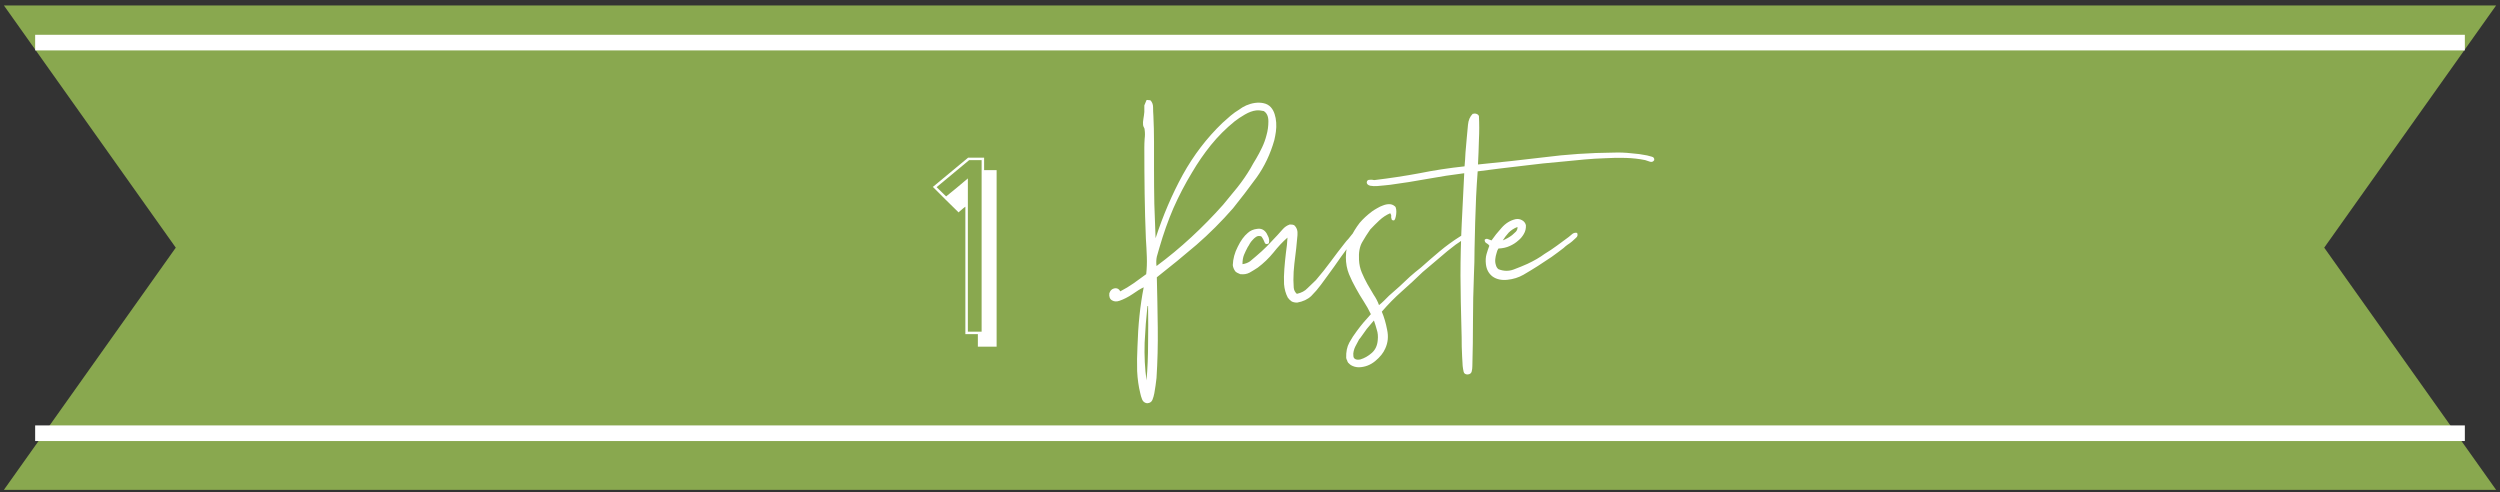 <svg xmlns="http://www.w3.org/2000/svg" width="320" height="63" viewBox="0 0 320 63" fill="none"><rect x="0" y="0" width="320" height="63" fill="#333333" stroke="none"/><g><path d="M0.5 0.699H319.5L297.5 31.699L319.5 62.699H0.5L22.5 31.699L0.5 0.699Z" fill="#89A84F"></path></g><line x1="4.5" y1="5.453" x2="315.5" y2="5.453" stroke="white" stroke-width="2"></line><path d="M121.103 25.141C121.53 24.779 121.988 24.405 122.479 24.021C122.97 23.616 123.439 23.221 123.887 22.837V42.453H125.647V20.501H124.047L119.887 23.957L121.103 25.141ZM121.007 25.525L119.407 23.925L123.919 20.181H125.967V21.781H127.567V44.373H125.167V42.773H123.567V26.453C123.46 26.538 123.364 26.613 123.279 26.677C123.215 26.741 123.14 26.805 123.055 26.869C123.012 26.89 122.948 26.944 122.863 27.029C122.799 27.093 122.746 27.146 122.703 27.189L121.007 25.525Z" fill="white"></path><path d="M147.274 12.853C147.487 13.093 147.594 13.386 147.594 13.733C147.594 14.08 147.607 14.44 147.634 14.813C147.687 15.906 147.714 17.026 147.714 18.173V21.573C147.714 23.093 147.727 24.6 147.754 26.093C147.807 27.587 147.861 29.053 147.914 30.493C148.874 27.56 150.034 24.853 151.394 22.373C152.781 19.866 154.474 17.653 156.474 15.733C156.821 15.413 157.167 15.107 157.514 14.813C157.861 14.52 158.234 14.253 158.634 14.013C158.874 13.826 159.167 13.653 159.514 13.493C159.887 13.333 160.261 13.226 160.634 13.173C161.034 13.12 161.407 13.133 161.754 13.213C162.127 13.293 162.434 13.466 162.674 13.733C162.887 13.973 163.047 14.267 163.154 14.613C163.261 14.933 163.327 15.293 163.354 15.693C163.381 16.067 163.367 16.453 163.314 16.853C163.261 17.227 163.194 17.587 163.114 17.933C162.607 19.72 161.847 21.32 160.834 22.733C159.821 24.12 158.821 25.427 157.834 26.653C156.367 28.333 154.807 29.893 153.154 31.333C151.501 32.746 149.807 34.133 148.074 35.493C148.127 37.573 148.167 39.72 148.194 41.933C148.221 44.147 148.167 46.293 148.034 48.373C148.007 48.666 147.967 48.986 147.914 49.333C147.861 49.68 147.807 50.013 147.754 50.333C147.701 50.627 147.621 50.907 147.514 51.173C147.407 51.44 147.194 51.587 146.874 51.613H146.794C146.501 51.56 146.301 51.4 146.194 51.133C146.087 50.867 146.007 50.6 145.954 50.333C145.741 49.48 145.607 48.533 145.554 47.493C145.527 46.453 145.541 45.426 145.594 44.413C145.674 41.613 145.941 39.066 146.394 36.773C145.994 36.96 145.514 37.253 144.954 37.653C144.394 38.026 143.847 38.306 143.314 38.493C142.941 38.627 142.621 38.613 142.354 38.453C142.061 38.293 141.941 37.986 141.994 37.533C142.127 37.133 142.394 36.92 142.794 36.893C143.061 36.893 143.261 37.026 143.394 37.293C144.007 36.973 144.581 36.627 145.114 36.253C145.647 35.88 146.181 35.493 146.714 35.093C146.794 34.373 146.821 33.64 146.794 32.893C146.767 32.12 146.727 31.346 146.674 30.573C146.594 28.653 146.541 26.733 146.514 24.813C146.487 22.893 146.474 20.933 146.474 18.933C146.474 18.56 146.487 18.173 146.514 17.773C146.567 17.373 146.567 16.986 146.514 16.613C146.514 16.506 146.487 16.413 146.434 16.333C146.381 16.253 146.341 16.146 146.314 16.013C146.287 15.773 146.301 15.507 146.354 15.213C146.407 14.92 146.447 14.627 146.474 14.333V13.493L146.754 12.813C146.834 12.787 146.914 12.787 146.994 12.813C147.101 12.813 147.194 12.826 147.274 12.853ZM156.554 26.213C157.167 25.466 157.781 24.72 158.394 23.973C159.007 23.2 159.567 22.387 160.074 21.533C160.287 21.133 160.527 20.72 160.794 20.293C161.061 19.84 161.314 19.36 161.554 18.853C161.794 18.346 161.981 17.826 162.114 17.293C162.274 16.733 162.354 16.146 162.354 15.533C162.354 14.893 162.154 14.453 161.754 14.213C161.407 14.133 161.087 14.107 160.794 14.133C160.341 14.187 159.861 14.36 159.354 14.653C158.847 14.947 158.407 15.24 158.034 15.533C156.914 16.44 155.901 17.453 154.994 18.573C154.114 19.666 153.314 20.826 152.594 22.053C151.687 23.547 150.887 25.08 150.194 26.653C149.527 28.2 148.927 29.893 148.394 31.733C148.287 32.106 148.181 32.48 148.074 32.853C147.994 33.227 147.981 33.627 148.034 34.053C149.581 32.907 151.061 31.68 152.474 30.373C153.914 29.04 155.274 27.653 156.554 26.213ZM146.754 48.693C146.887 47.173 146.954 45.6 146.954 43.973C146.981 42.373 146.981 40.773 146.954 39.173H146.874C146.714 40.613 146.594 42.173 146.514 43.853C146.461 45.56 146.541 47.173 146.754 48.693ZM174.277 29.453C174.33 29.587 174.304 29.706 174.197 29.813C174.09 29.893 173.997 29.96 173.917 30.013C173.677 30.28 173.437 30.56 173.197 30.853C172.984 31.12 172.757 31.4 172.517 31.693C172.224 32.093 171.93 32.493 171.637 32.893C171.37 33.293 171.09 33.693 170.797 34.093C170.53 34.467 170.25 34.853 169.957 35.253L169.077 36.453C168.704 36.96 168.29 37.44 167.837 37.893C167.384 38.32 166.784 38.6 166.037 38.733C165.744 38.733 165.504 38.68 165.317 38.573C165.13 38.44 164.97 38.28 164.837 38.093C164.57 37.587 164.41 37.013 164.357 36.373C164.33 35.733 164.344 35.08 164.397 34.413C164.45 33.72 164.517 33.04 164.597 32.373C164.704 31.68 164.77 31.026 164.797 30.413C164.184 30.947 163.584 31.587 162.997 32.333C162.41 33.053 161.744 33.693 160.997 34.253C160.677 34.467 160.33 34.68 159.957 34.893C159.61 35.08 159.21 35.147 158.757 35.093C158.624 35.04 158.504 34.986 158.397 34.933C158.29 34.88 158.197 34.813 158.117 34.733C157.93 34.467 157.824 34.2 157.797 33.933C157.824 33.133 158.037 32.346 158.437 31.573C158.81 30.8 159.237 30.213 159.717 29.813C160.037 29.52 160.437 29.346 160.917 29.293C161.424 29.213 161.824 29.4 162.117 29.853C162.17 29.933 162.224 30.04 162.277 30.173C162.357 30.306 162.41 30.453 162.437 30.613C162.464 30.747 162.464 30.88 162.437 31.013C162.437 31.12 162.384 31.186 162.277 31.213C162.117 31.267 161.997 31.24 161.917 31.133C161.864 31.026 161.81 30.907 161.757 30.773C161.704 30.64 161.637 30.52 161.557 30.413C161.504 30.28 161.397 30.213 161.237 30.213C161.077 30.186 160.917 30.227 160.757 30.333C160.597 30.44 160.45 30.573 160.317 30.733C160.184 30.866 160.064 31.026 159.957 31.213C159.877 31.373 159.797 31.506 159.717 31.613C159.53 31.96 159.37 32.293 159.237 32.613C159.104 32.933 159.037 33.333 159.037 33.813C159.41 33.76 159.73 33.64 159.997 33.453C160.264 33.24 160.517 33.026 160.757 32.813C161.264 32.386 161.73 31.96 162.157 31.533C162.584 31.08 163.037 30.6 163.517 30.093C163.73 29.853 163.957 29.6 164.197 29.333C164.437 29.067 164.704 28.88 164.997 28.773C165.024 28.773 165.037 28.773 165.037 28.773C165.037 28.747 165.05 28.733 165.077 28.733C165.344 28.733 165.53 28.76 165.637 28.813C165.984 29.107 166.13 29.533 166.077 30.093L165.917 31.773C165.837 32.413 165.757 33.08 165.677 33.773C165.597 34.44 165.557 35.133 165.557 35.853C165.557 36.147 165.57 36.467 165.597 36.813C165.624 37.133 165.757 37.4 165.997 37.613C166.584 37.48 167.037 37.24 167.357 36.893C167.704 36.547 168.064 36.2 168.437 35.853C169.104 35.08 169.73 34.293 170.317 33.493C170.904 32.693 171.504 31.907 172.117 31.133C172.277 30.92 172.437 30.733 172.597 30.573C172.757 30.387 172.917 30.186 173.077 29.973C173.237 29.866 173.424 29.706 173.637 29.493C173.85 29.253 174.064 29.24 174.277 29.453ZM177.952 27.293C177.445 27.506 176.978 27.813 176.552 28.213C176.152 28.587 175.765 28.973 175.392 29.373C175.018 29.907 174.672 30.453 174.352 31.013C174.032 31.573 173.898 32.32 173.952 33.253C173.978 33.84 174.098 34.386 174.312 34.893C174.525 35.4 174.765 35.893 175.032 36.373C175.298 36.827 175.565 37.28 175.832 37.733C176.125 38.16 176.352 38.6 176.512 39.053C176.725 38.893 176.938 38.706 177.152 38.493L177.792 37.853L178.472 37.253L179.152 36.653C179.605 36.227 180.045 35.813 180.472 35.413C180.925 35.013 181.392 34.627 181.872 34.253C182.645 33.56 183.445 32.867 184.272 32.173C185.098 31.48 185.978 30.84 186.912 30.253C187.018 30.2 187.138 30.12 187.272 30.013C187.432 29.907 187.578 29.933 187.712 30.093C187.738 30.28 187.672 30.427 187.512 30.533C187.378 30.613 187.245 30.693 187.112 30.773C186.978 30.88 186.845 30.973 186.712 31.053C186.605 31.133 186.485 31.213 186.352 31.293C185.605 31.853 184.885 32.44 184.192 33.053C183.498 33.64 182.805 34.227 182.112 34.813C181.232 35.666 180.338 36.493 179.432 37.293C178.525 38.093 177.672 38.96 176.872 39.893C177.165 40.587 177.392 41.36 177.552 42.213C177.738 43.066 177.658 43.867 177.312 44.613C177.072 45.173 176.645 45.706 176.032 46.213C175.418 46.72 174.725 46.986 173.952 47.013C173.578 47.013 173.232 46.92 172.912 46.733C172.832 46.68 172.712 46.573 172.552 46.413C172.498 46.333 172.458 46.24 172.432 46.133C172.378 46.053 172.338 45.947 172.312 45.813C172.285 45.04 172.418 44.386 172.712 43.853C173.005 43.32 173.325 42.827 173.672 42.373C173.965 41.973 174.258 41.6 174.552 41.253C174.872 40.907 175.178 40.56 175.472 40.213C175.205 39.653 174.898 39.106 174.552 38.573C174.205 38.04 173.872 37.48 173.552 36.893C173.232 36.333 172.938 35.733 172.672 35.093C172.405 34.426 172.272 33.706 172.272 32.933C172.272 32 172.458 31.186 172.832 30.493C173.178 29.773 173.578 29.12 174.032 28.533C174.458 28.026 174.992 27.533 175.632 27.053C175.818 26.92 176.032 26.787 176.272 26.653C176.538 26.493 176.792 26.373 177.032 26.293C177.298 26.186 177.565 26.133 177.832 26.133C178.098 26.133 178.338 26.227 178.552 26.413C178.632 26.466 178.685 26.6 178.712 26.813C178.738 27 178.738 27.2 178.712 27.413C178.685 27.627 178.645 27.813 178.592 27.973C178.538 28.133 178.472 28.213 178.392 28.213C178.285 28.213 178.205 28.186 178.152 28.133C178.125 28.053 178.098 27.96 178.072 27.853V27.533L177.952 27.293ZM174.152 43.213C174.018 43.346 173.912 43.507 173.832 43.693L173.472 44.373C173.392 44.533 173.325 44.72 173.272 44.933C173.218 45.147 173.205 45.346 173.232 45.533C173.232 45.72 173.298 45.853 173.432 45.933C173.565 46.04 173.792 46.066 174.112 46.013C174.645 45.853 175.138 45.573 175.592 45.173C176.045 44.773 176.298 44.227 176.352 43.533C176.405 43.053 176.365 42.613 176.232 42.213C176.125 41.813 176.005 41.426 175.872 41.053C175.845 41.026 175.832 41.026 175.832 41.053L174.952 42.093L174.152 43.213ZM189.182 21.053C191.928 20.787 194.742 20.48 197.622 20.133C200.502 19.76 203.475 19.56 206.542 19.533C207.288 19.506 208.022 19.533 208.742 19.613C209.488 19.666 210.182 19.76 210.822 19.893C210.982 19.947 211.182 20 211.422 20.053C211.662 20.107 211.768 20.253 211.742 20.493C211.608 20.706 211.422 20.773 211.182 20.693C210.968 20.613 210.768 20.547 210.582 20.493C209.808 20.333 208.982 20.24 208.102 20.213C207.248 20.186 206.368 20.2 205.462 20.253C204.582 20.28 203.702 20.333 202.822 20.413C201.942 20.493 201.115 20.573 200.342 20.653C198.422 20.813 196.528 21.013 194.662 21.253C192.795 21.466 190.955 21.693 189.142 21.933C189.062 23 188.995 24.08 188.942 25.173C188.915 26.267 188.875 27.373 188.822 28.493C188.795 29.613 188.768 30.733 188.742 31.853C188.742 32.947 188.715 34.066 188.662 35.213C188.582 37.187 188.542 39.133 188.542 41.053C188.542 42.973 188.515 44.907 188.462 46.853C188.462 47.093 188.435 47.32 188.382 47.533C188.328 47.773 188.155 47.907 187.862 47.933C187.568 47.933 187.395 47.813 187.342 47.573C187.288 47.333 187.248 47.093 187.222 46.853C187.168 46.053 187.128 45.227 187.102 44.373C187.102 43.547 187.088 42.746 187.062 41.973L186.982 38.613L186.942 35.293C186.942 33.053 186.995 30.826 187.102 28.613C187.208 26.4 187.315 24.253 187.422 22.173C185.902 22.36 184.342 22.6 182.742 22.893C181.142 23.186 179.542 23.44 177.942 23.653C177.702 23.68 177.448 23.706 177.182 23.733C176.888 23.76 176.595 23.787 176.302 23.813C175.982 23.84 175.675 23.826 175.382 23.773C175.088 23.693 174.942 23.547 174.942 23.333C174.968 23.12 175.088 23.013 175.302 23.013C175.488 22.986 175.688 23 175.902 23.053C177.902 22.813 179.835 22.52 181.702 22.173C183.542 21.8 185.462 21.506 187.462 21.293C187.515 20.733 187.555 20.146 187.582 19.533C187.635 18.92 187.688 18.306 187.742 17.693C187.795 17.107 187.848 16.533 187.902 15.973C187.955 15.386 188.155 14.92 188.502 14.573C188.688 14.52 188.848 14.52 188.982 14.573C189.142 14.627 189.248 14.72 189.302 14.853C189.355 15.84 189.355 16.866 189.302 17.933C189.275 19 189.235 20.04 189.182 21.053ZM191.795 31.813C191.688 31.973 191.608 32.173 191.555 32.413C191.475 32.653 191.421 32.907 191.395 33.173C191.368 33.44 191.395 33.693 191.475 33.933C191.528 34.147 191.635 34.32 191.795 34.453C192.461 34.72 193.115 34.733 193.755 34.493C194.395 34.253 194.981 34.013 195.515 33.773C196.368 33.373 197.101 32.947 197.715 32.493C198.248 32.173 198.768 31.826 199.275 31.453L200.795 30.333C200.955 30.2 201.115 30.067 201.275 29.933C201.461 29.8 201.661 29.76 201.875 29.813C201.981 30.08 201.928 30.293 201.715 30.453C201.528 30.613 201.368 30.76 201.235 30.893C201.048 31.053 200.848 31.2 200.635 31.333C200.448 31.466 200.288 31.6 200.155 31.733C199.675 32.106 199.155 32.493 198.595 32.893C198.035 33.267 197.448 33.653 196.835 34.053C196.248 34.426 195.635 34.8 194.995 35.173C194.381 35.52 193.701 35.733 192.955 35.813C192.208 35.893 191.581 35.76 191.075 35.413C190.568 35.04 190.275 34.507 190.195 33.813C190.141 33.333 190.168 32.907 190.275 32.533C190.381 32.16 190.501 31.8 190.635 31.453C190.555 31.32 190.435 31.213 190.275 31.133C190.115 31.053 190.035 30.907 190.035 30.693C190.168 30.56 190.315 30.533 190.475 30.613C190.635 30.666 190.781 30.72 190.915 30.773C191.261 30.267 191.688 29.733 192.195 29.173C192.701 28.587 193.301 28.213 193.995 28.053C194.288 28 194.555 28.04 194.795 28.173C195.061 28.306 195.235 28.52 195.315 28.813C195.341 29.24 195.248 29.627 195.035 29.973C194.848 30.293 194.621 30.56 194.355 30.773C194.035 31.067 193.661 31.306 193.235 31.493C192.835 31.68 192.355 31.787 191.795 31.813ZM192.355 30.773C192.808 30.587 193.208 30.36 193.555 30.093C193.715 29.96 193.875 29.813 194.035 29.653C194.195 29.466 194.261 29.267 194.235 29.053C193.808 29.213 193.435 29.453 193.115 29.773C192.821 30.093 192.568 30.427 192.355 30.773Z" fill="white"></path><line x1="4.5" y1="55.453" x2="315.5" y2="55.453" stroke="white" stroke-width="2"></line><defs></defs></svg>